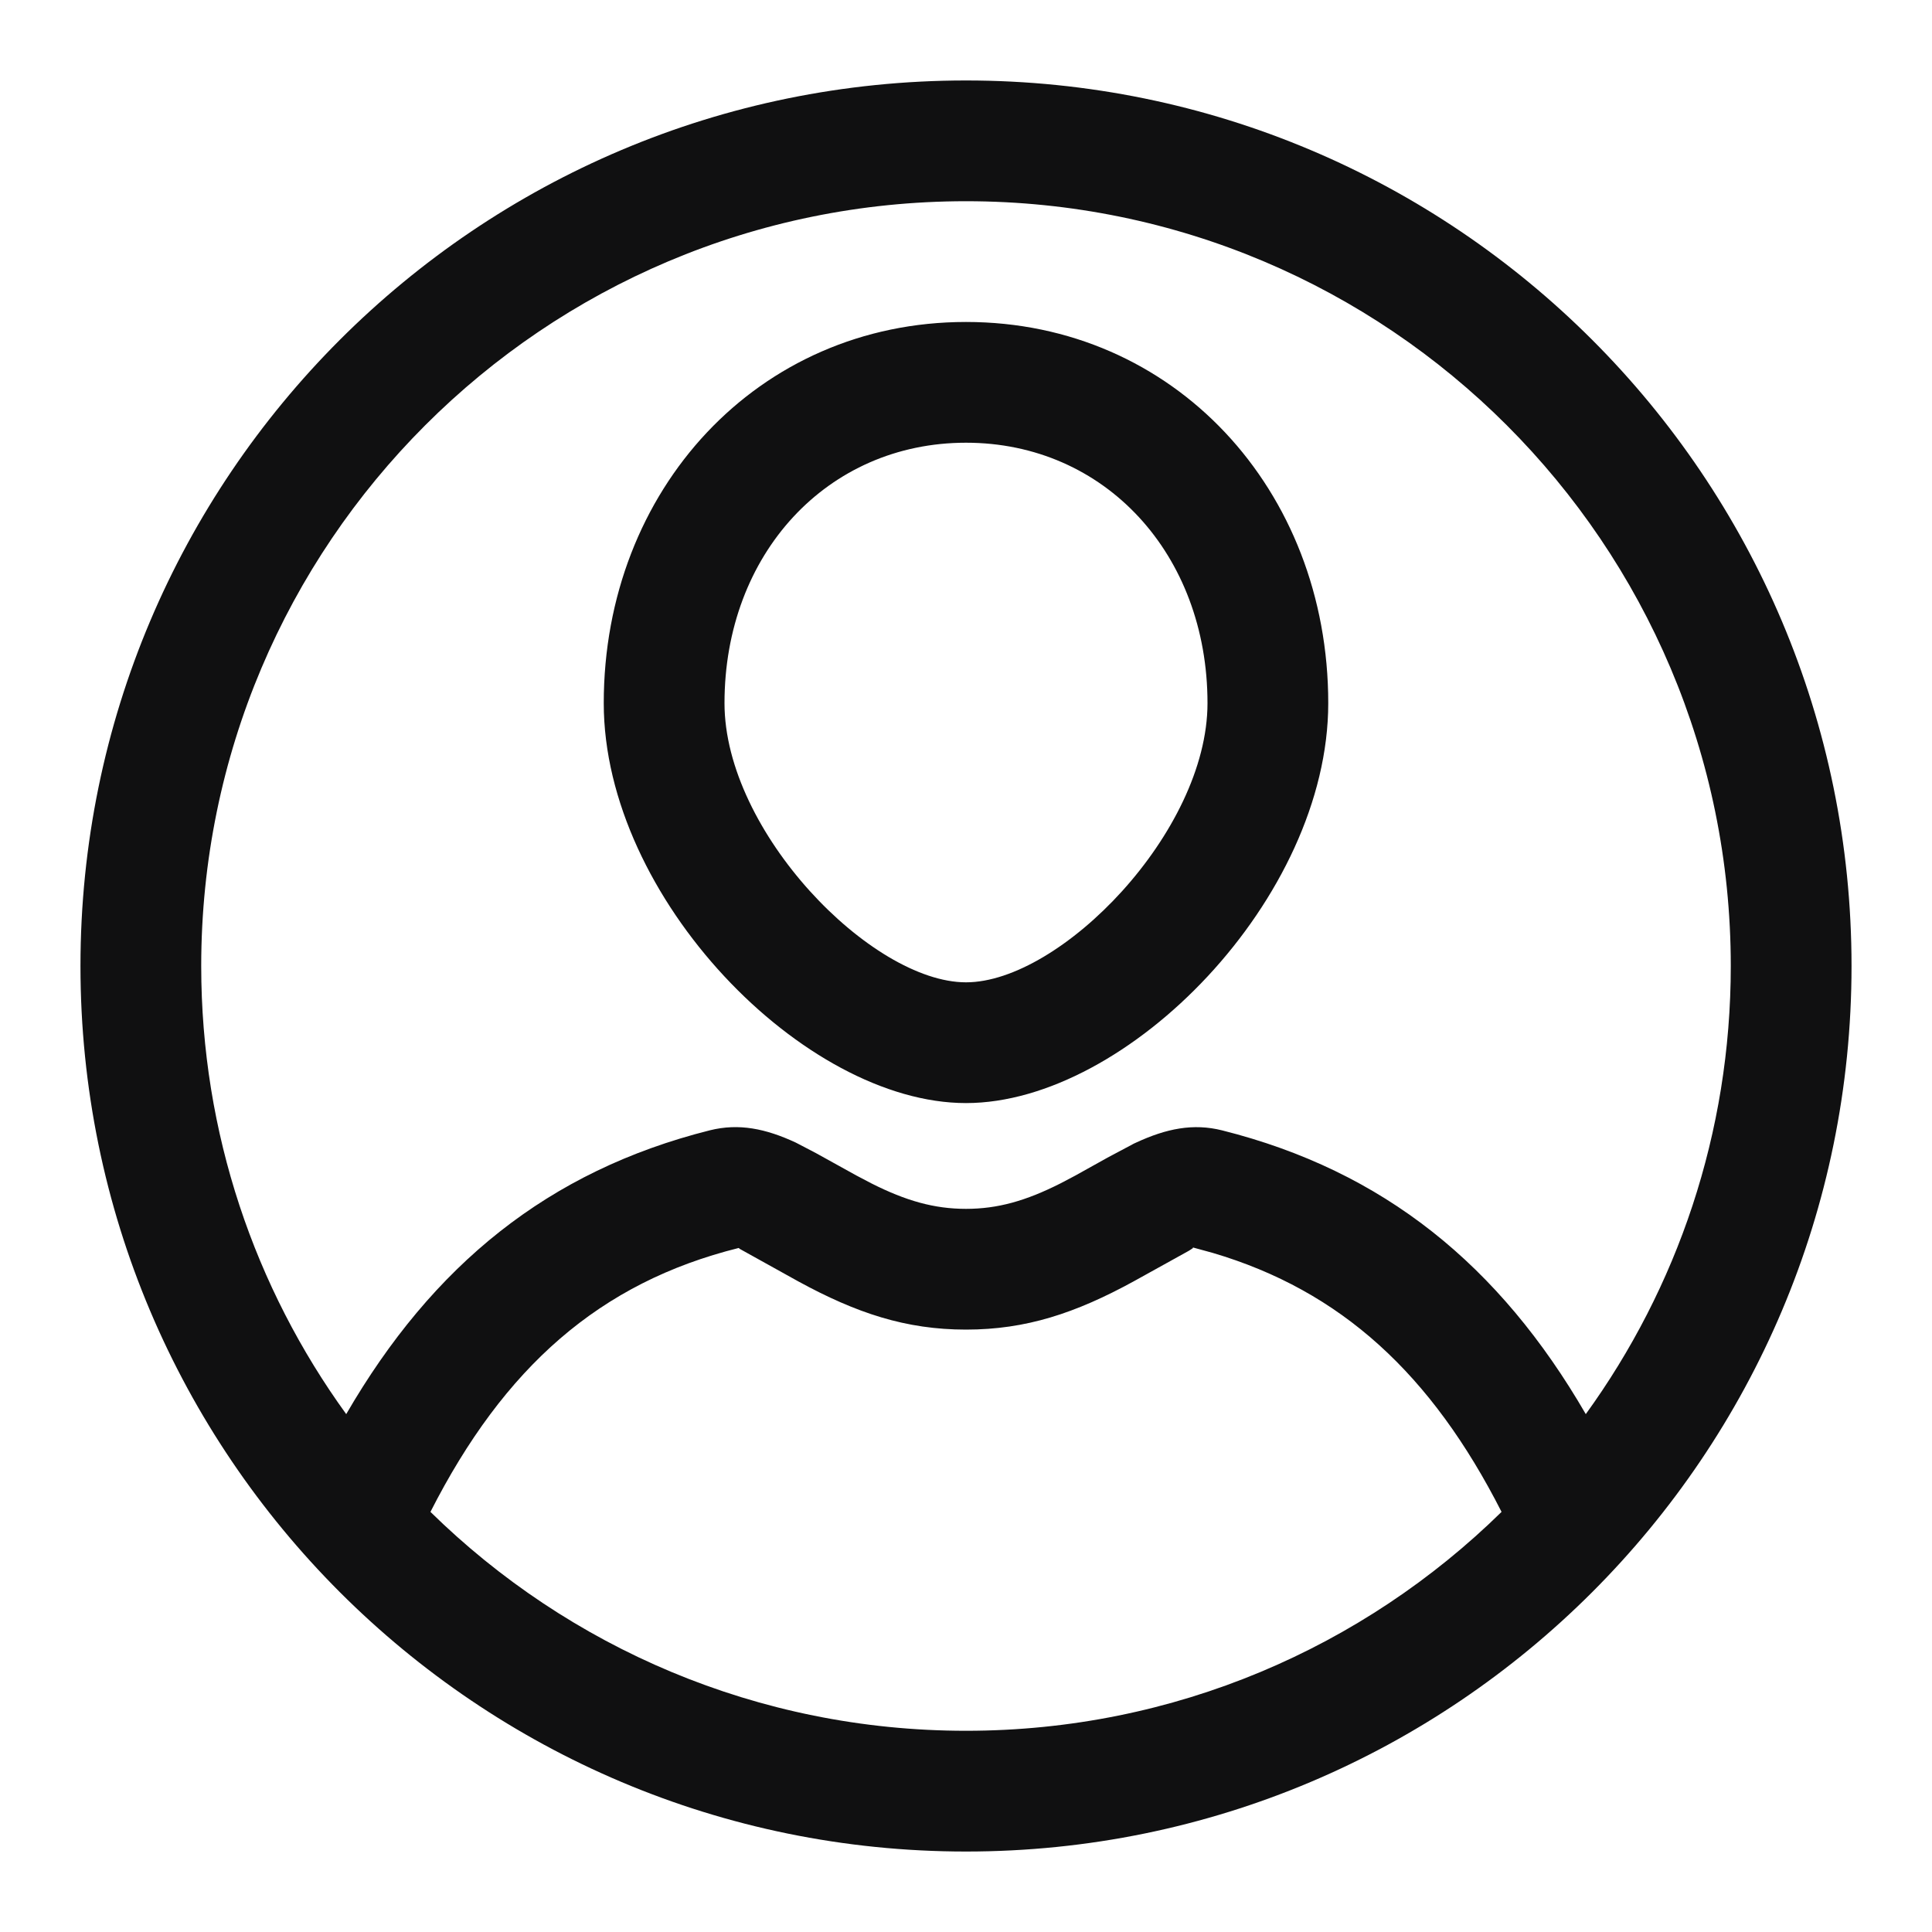 <svg width="20" height="20" viewBox="0 0 20 20" fill="none" xmlns="http://www.w3.org/2000/svg">
<g id="icon-user-profile">
<path id="Shape" fill-rule="evenodd" clip-rule="evenodd" d="M10 0.833C15.063 0.833 19.167 4.937 19.167 10C19.167 15.063 15.063 19.167 10 19.167C4.938 19.167 0.833 15.063 0.833 10C0.833 4.937 4.938 0.833 10 0.833ZM12.35 12.914L12.347 12.922L12.307 12.948L11.735 13.265C11.135 13.593 10.623 13.764 10 13.764C9.377 13.764 8.865 13.593 8.264 13.265L7.659 12.929L7.647 12.919C6.208 13.277 5.218 14.153 4.456 15.651C5.884 17.052 7.841 17.917 10 17.917C12.159 17.917 14.116 17.052 15.544 15.651C14.819 14.226 13.885 13.362 12.551 12.969L12.35 12.914ZM10 2.083C5.628 2.083 2.083 5.628 2.083 10C2.083 11.733 2.64 13.335 3.584 14.639C4.478 13.097 5.676 12.121 7.348 11.701C7.648 11.626 7.926 11.683 8.238 11.828L8.445 11.936L8.864 12.168L9.022 12.251C9.379 12.431 9.671 12.514 10 12.514C10.329 12.514 10.62 12.431 10.977 12.251L11.127 12.172L11.463 11.985L11.737 11.839L11.761 11.828C12.074 11.683 12.352 11.626 12.653 11.702C14.324 12.122 15.523 13.098 16.416 14.639C17.36 13.335 17.917 11.733 17.917 10C17.917 5.628 14.372 2.083 10 2.083ZM10 3.333C12.154 3.333 13.75 5.07 13.75 7.279C13.75 9.296 11.675 11.419 10 11.419C8.325 11.419 6.25 9.296 6.25 7.279C6.25 5.07 7.846 3.333 10 3.333ZM10 4.583C8.561 4.583 7.5 5.738 7.5 7.279C7.5 8.612 9.022 10.169 10 10.169C10.979 10.169 12.5 8.612 12.5 7.279C12.5 5.738 11.439 4.583 10 4.583Z" fill="#101011"/>
</g>
</svg>
